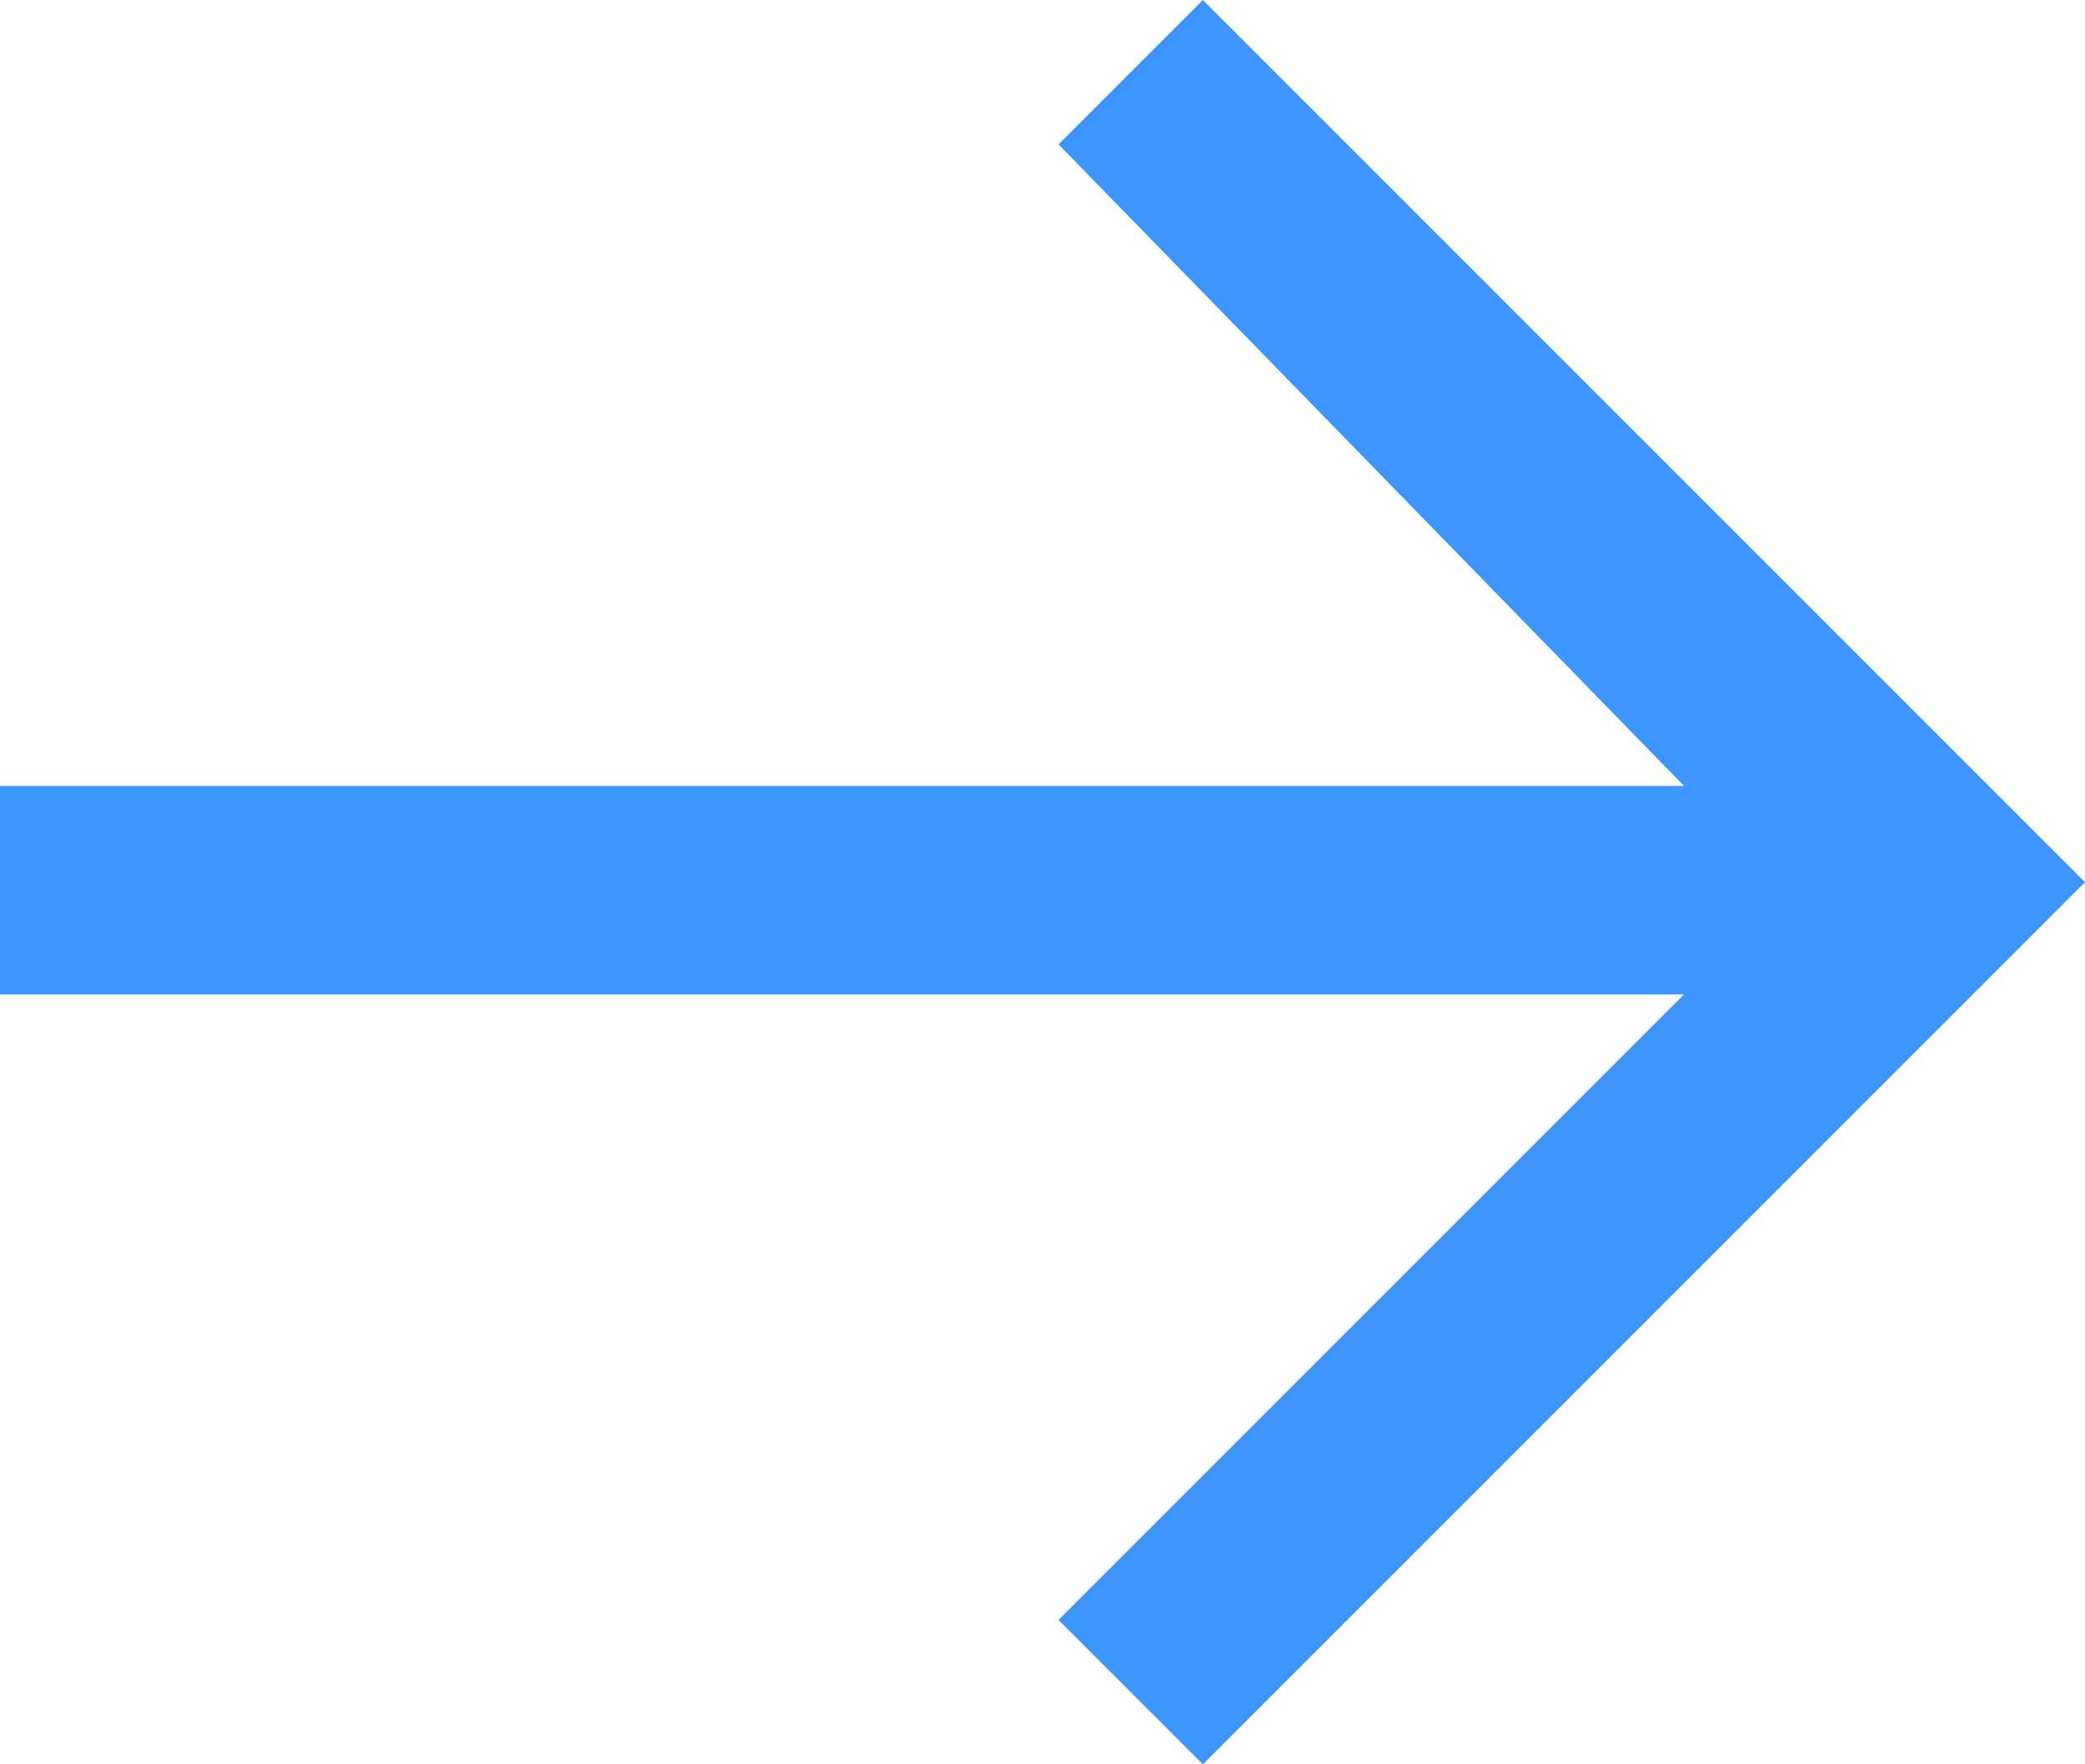 <?xml version="1.0" encoding="utf-8"?>
<!-- Generator: Adobe Illustrator 23.0.1, SVG Export Plug-In . SVG Version: 6.00 Build 0)  -->
<svg version="1.1" id="Layer_1" xmlns="http://www.w3.org/2000/svg" xmlns:xlink="http://www.w3.org/1999/xlink" x="0px" y="0px"
	 viewBox="0 0 13 11" style="enable-background:new 0 0 13 11;" xml:space="preserve">
<style type="text/css">
	.st0{fill:#3E95FF;}
</style>
<polygon class="st0" points="7.5,0 6.6,0.9 10.5,4.9 0,4.9 0,6.2 10.5,6.2 6.6,10.1 7.5,11 12.5,6 13,5.5 "/>
</svg>
